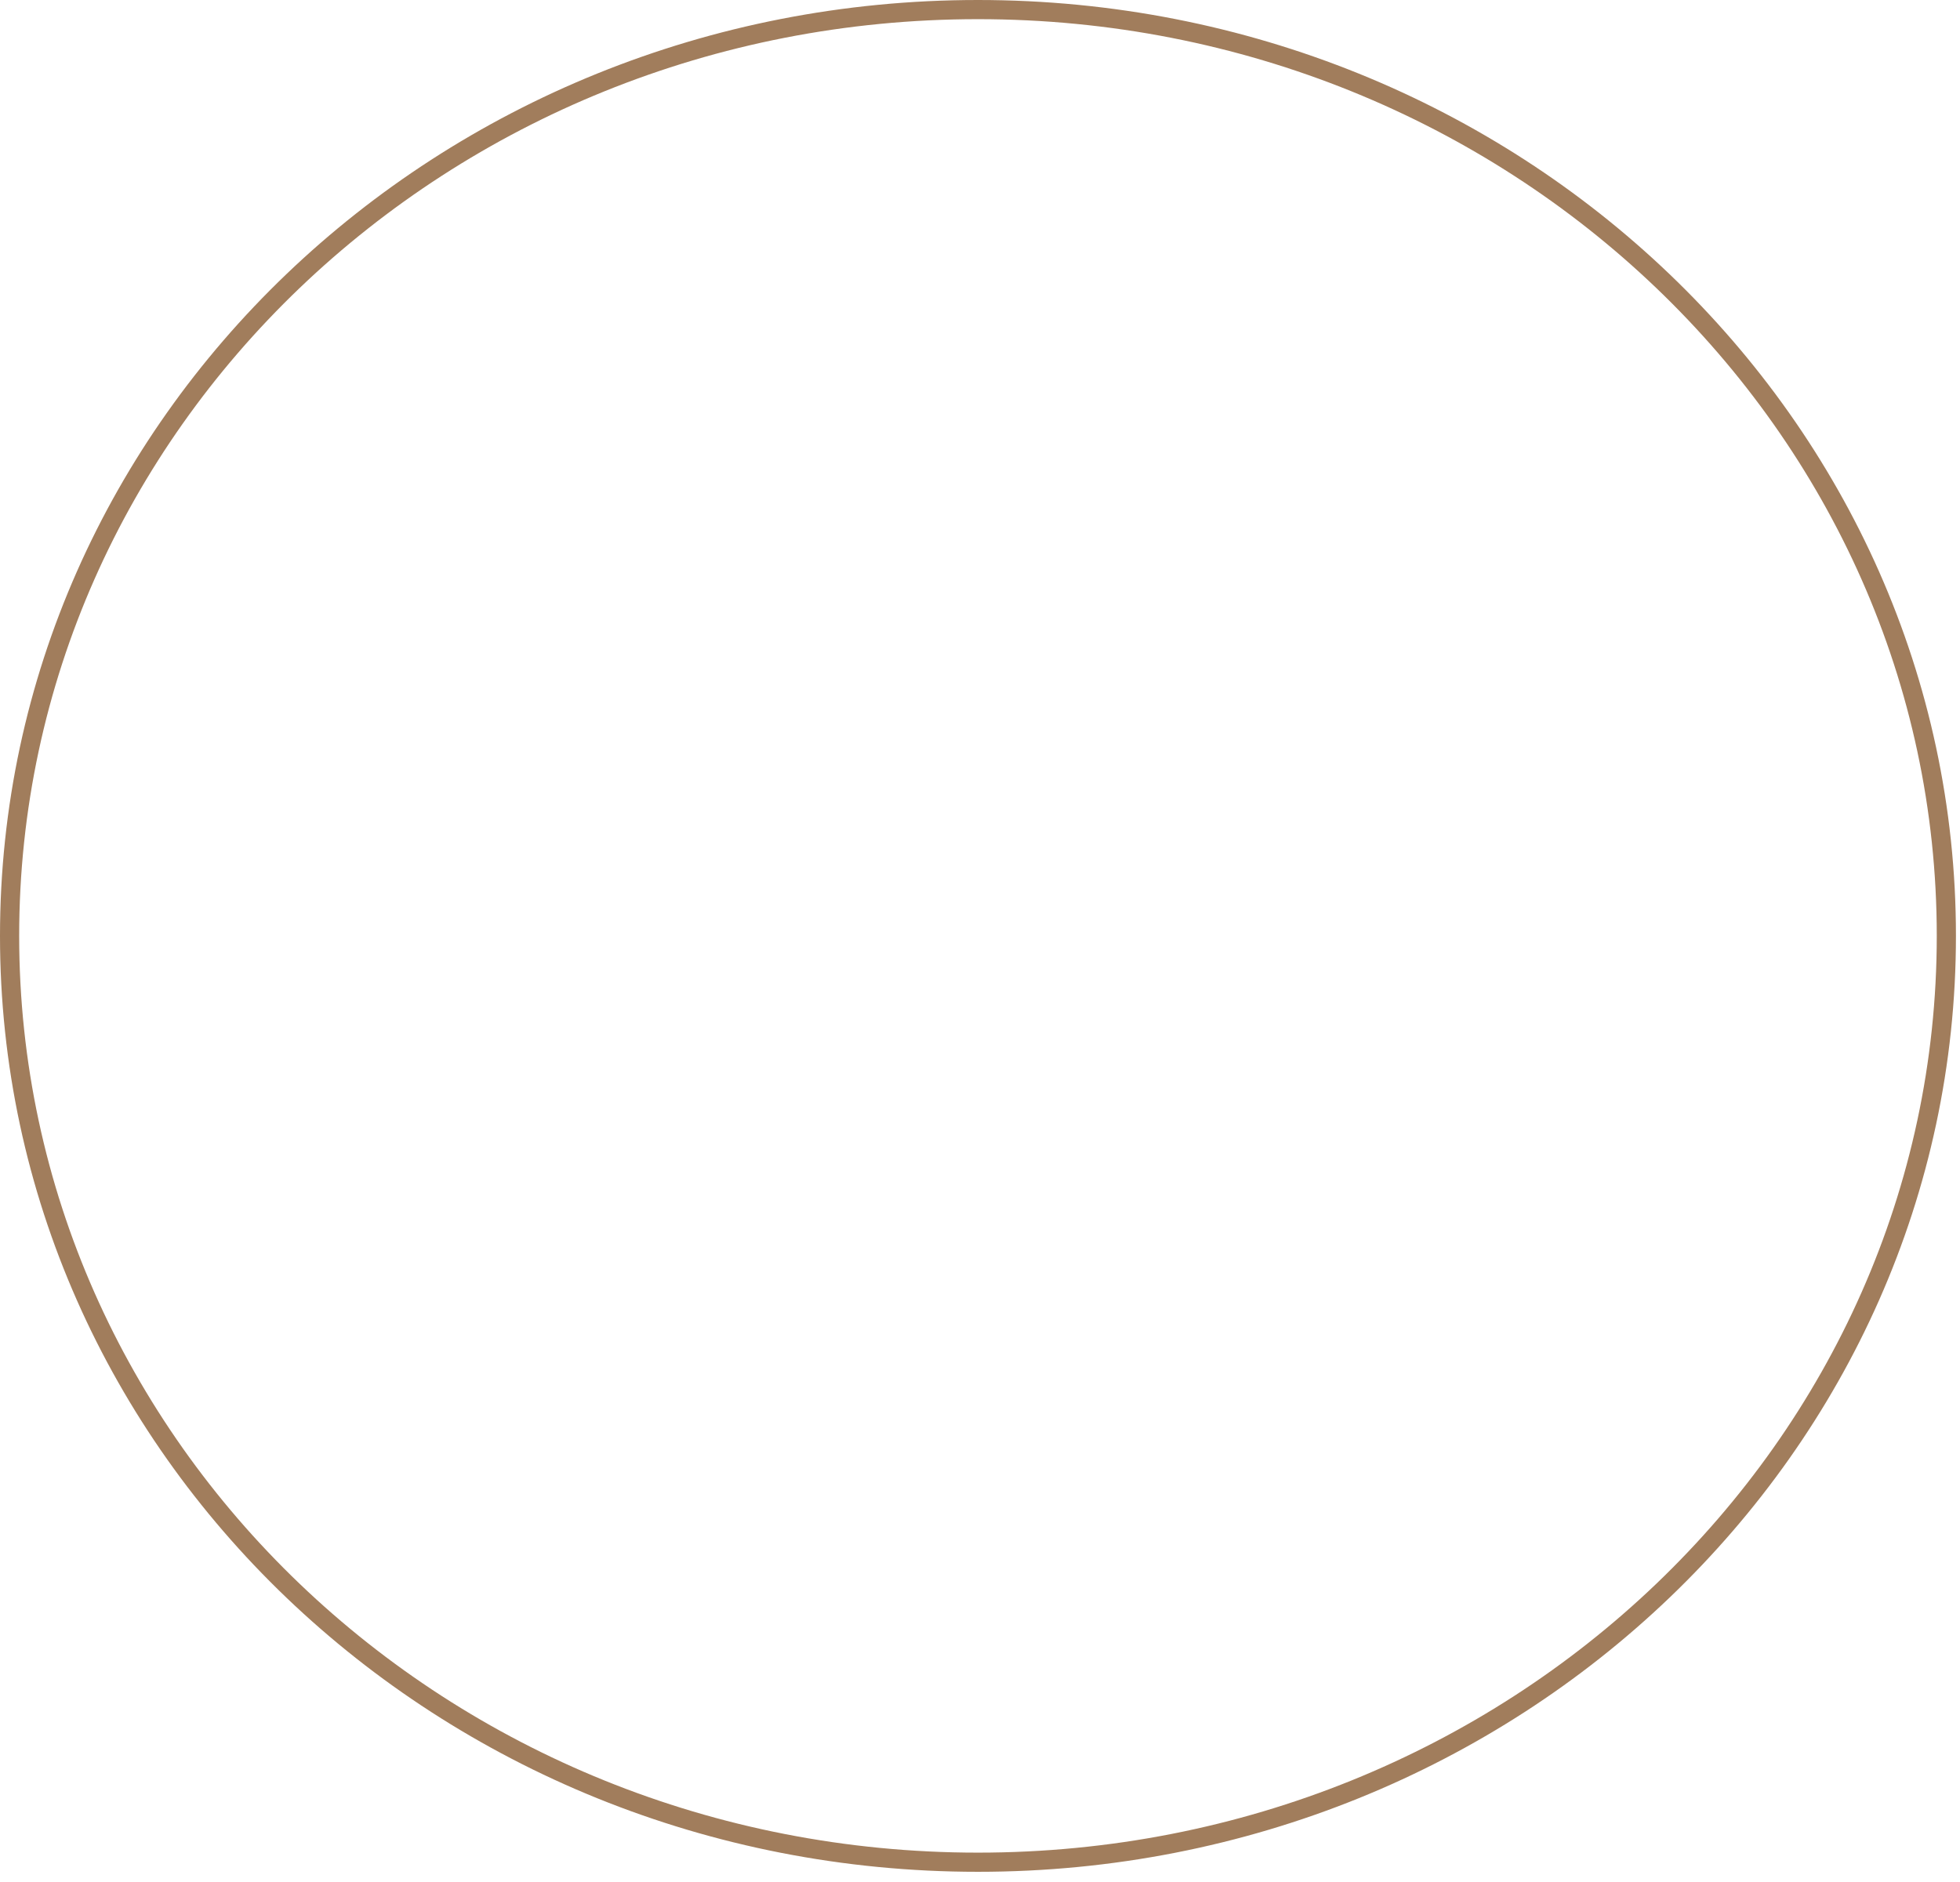 <?xml version="1.0" encoding="utf-8"?>
<svg xmlns="http://www.w3.org/2000/svg" fill="none" height="100%" overflow="visible" preserveAspectRatio="none" style="display: block;" viewBox="0 0 101 97" width="100%">
<g filter="url(#filter0_b_0_1630)" id="Ellipse 1">
<ellipse cx="50.395" cy="48.238" fill="white" fill-opacity="0.56" rx="50.395" ry="48.238"/>
<path d="M50.395 0.494C77.976 0.494 100.297 21.89 100.297 48.237C100.297 74.585 77.976 95.981 50.395 95.981C22.815 95.981 0.494 74.585 0.494 48.237C0.494 21.889 22.815 0.494 50.395 0.494Z" stroke="#A17D5C" stroke-width="0.988"/>
</g>
<defs>
<filter color-interpolation-filters="sRGB" filterUnits="userSpaceOnUse" height="125.978" id="filter0_b_0_1630" width="130.293" x="-14.751" y="-14.751">
<feFlood flood-opacity="0" result="BackgroundImageFix"/>
<feGaussianBlur in="BackgroundImageFix" stdDeviation="7.376"/>
<feComposite in2="SourceAlpha" operator="in" result="effect1_backgroundBlur_0_1630"/>
<feBlend in="SourceGraphic" in2="effect1_backgroundBlur_0_1630" mode="normal" result="shape"/>
</filter>
</defs>
</svg>